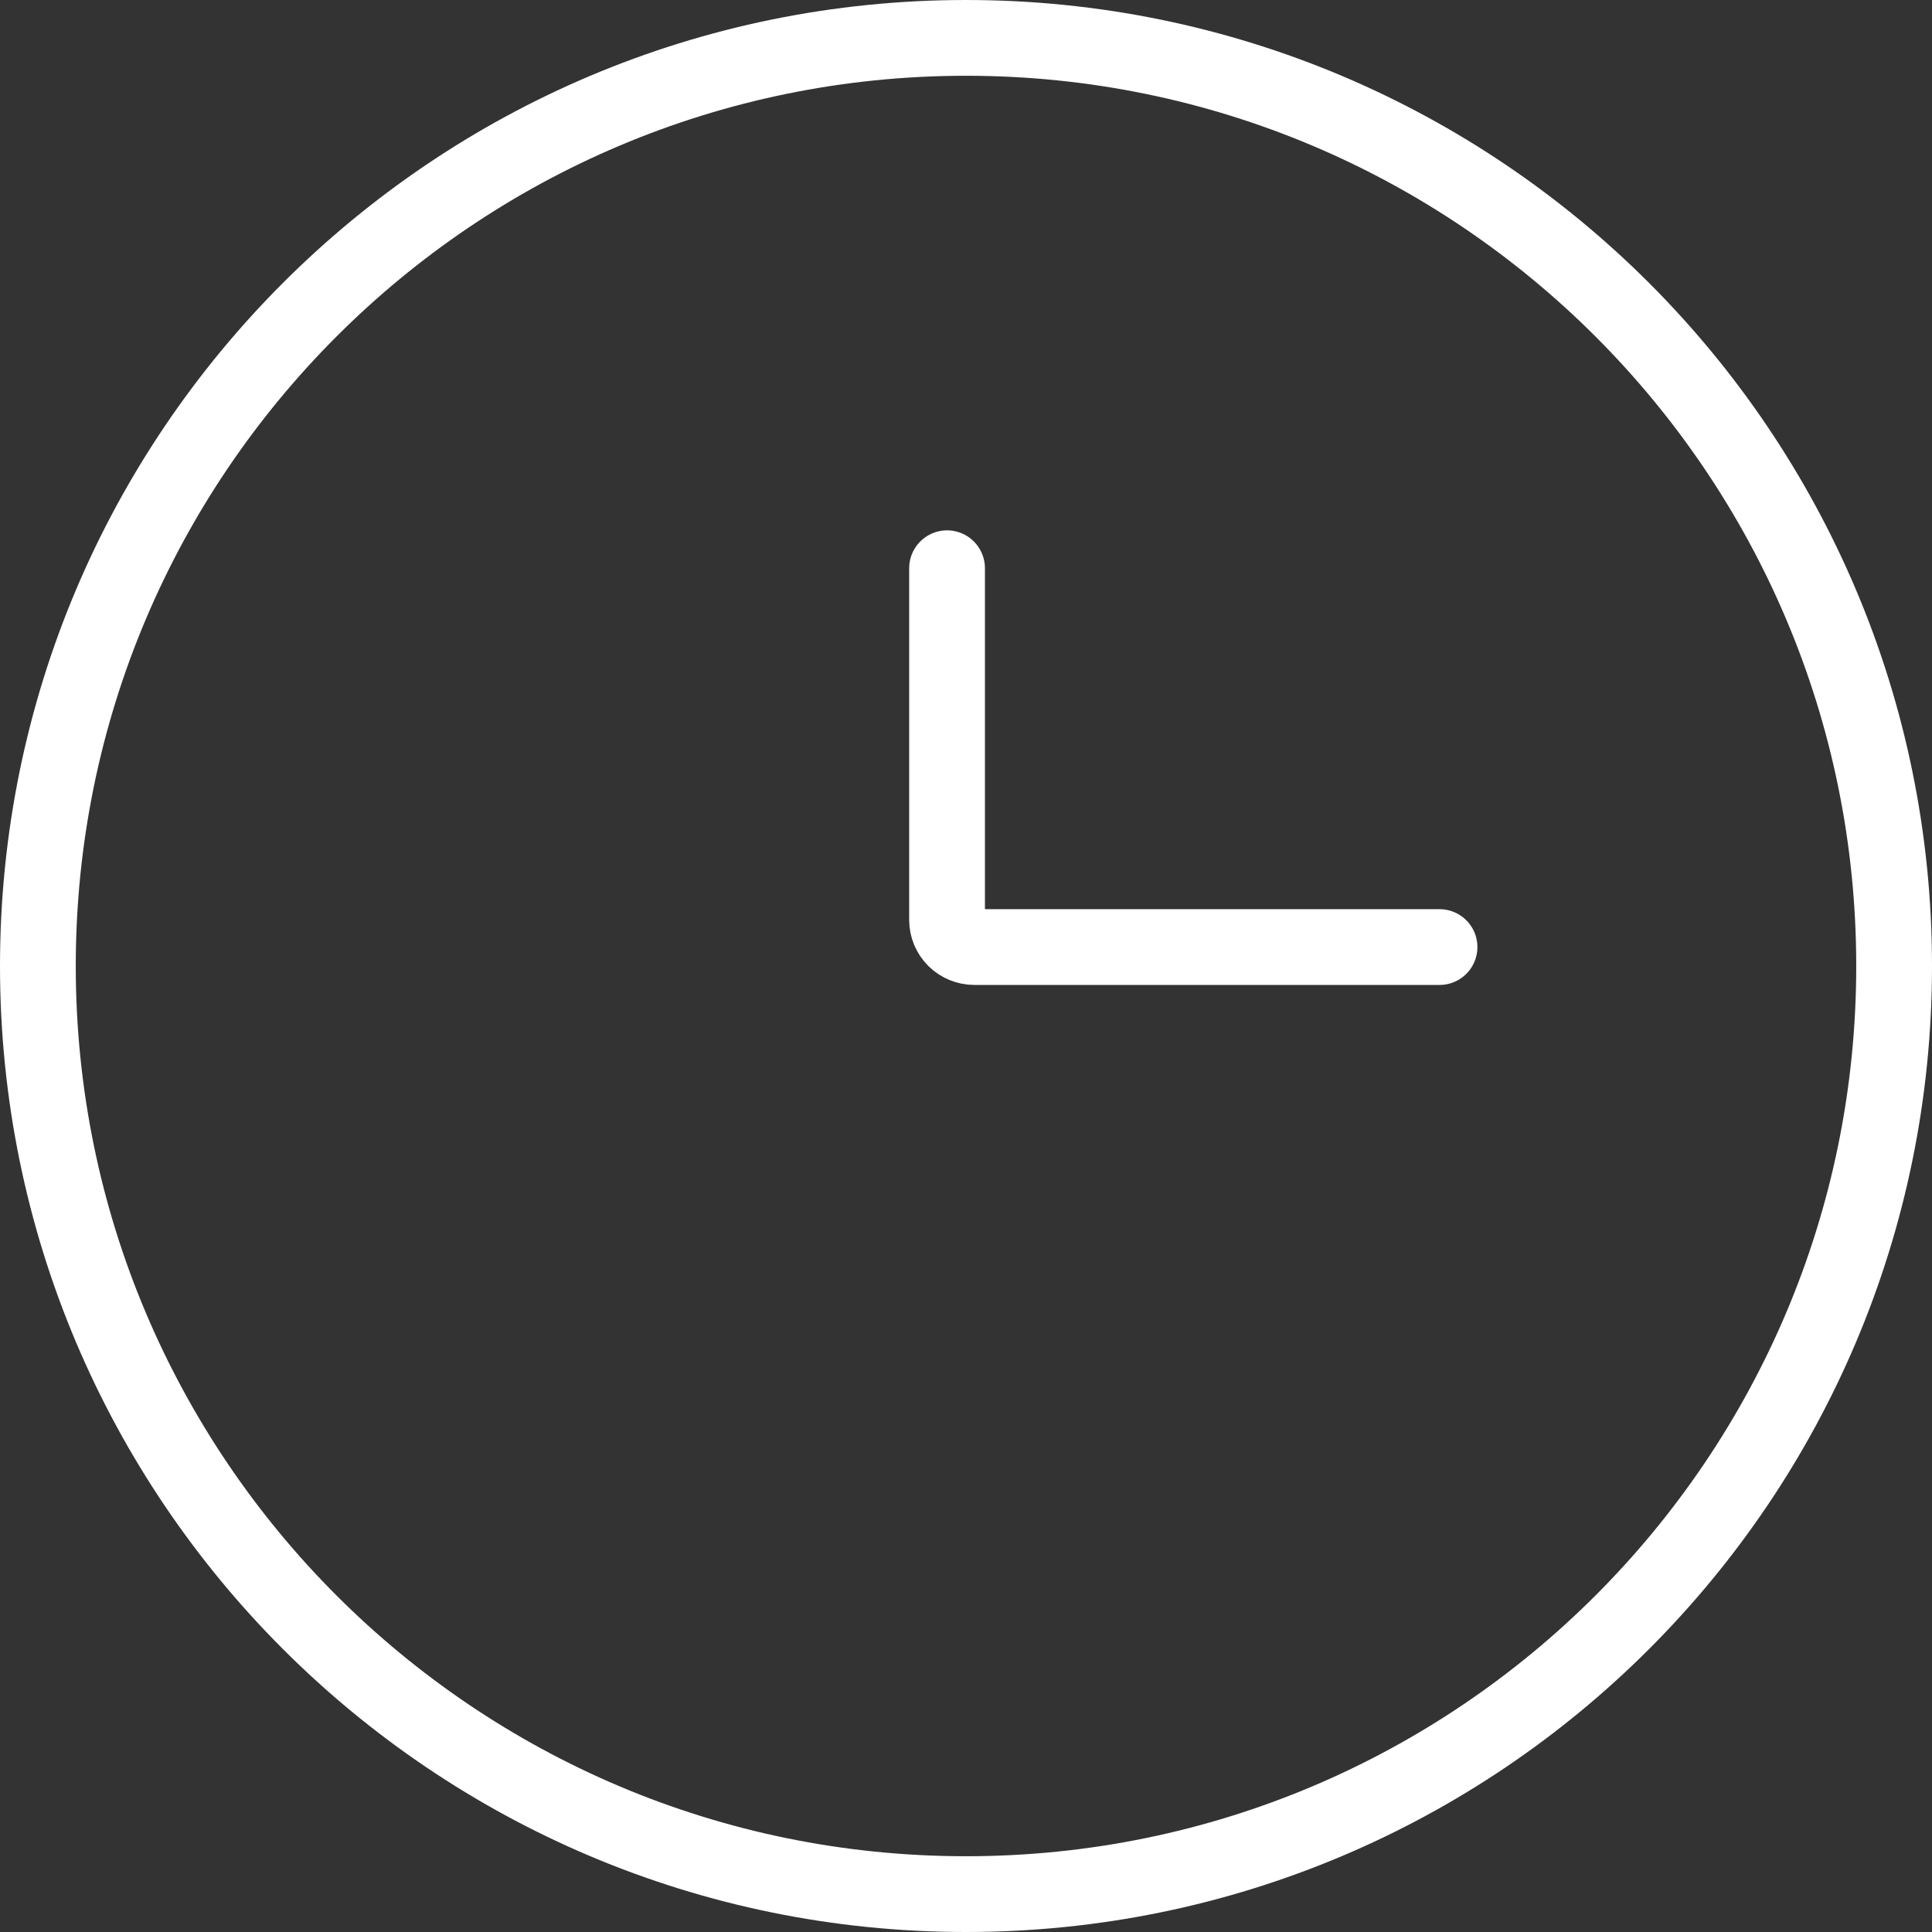 <svg width="51" height="51" viewBox="0 0 51 51" fill="none" xmlns="http://www.w3.org/2000/svg">
<rect x="0" y="0" width="51" height="51" fill="#333333" stroke="none"/>
<path d="M25.5 50C39.031 50 50 39.031 50 25.5C50 11.969 39.031 1 25.5 1C11.969 1 1 11.969 1 25.5C1 39.031 11.969 50 25.5 50Z" stroke="white" stroke-width="2"/>
<path d="M38 25H25.722C25.531 25 25.347 24.925 25.212 24.791C25.076 24.657 25 24.475 25 24.286V15" stroke="white" stroke-width="2" stroke-linecap="round"/>
</svg>
